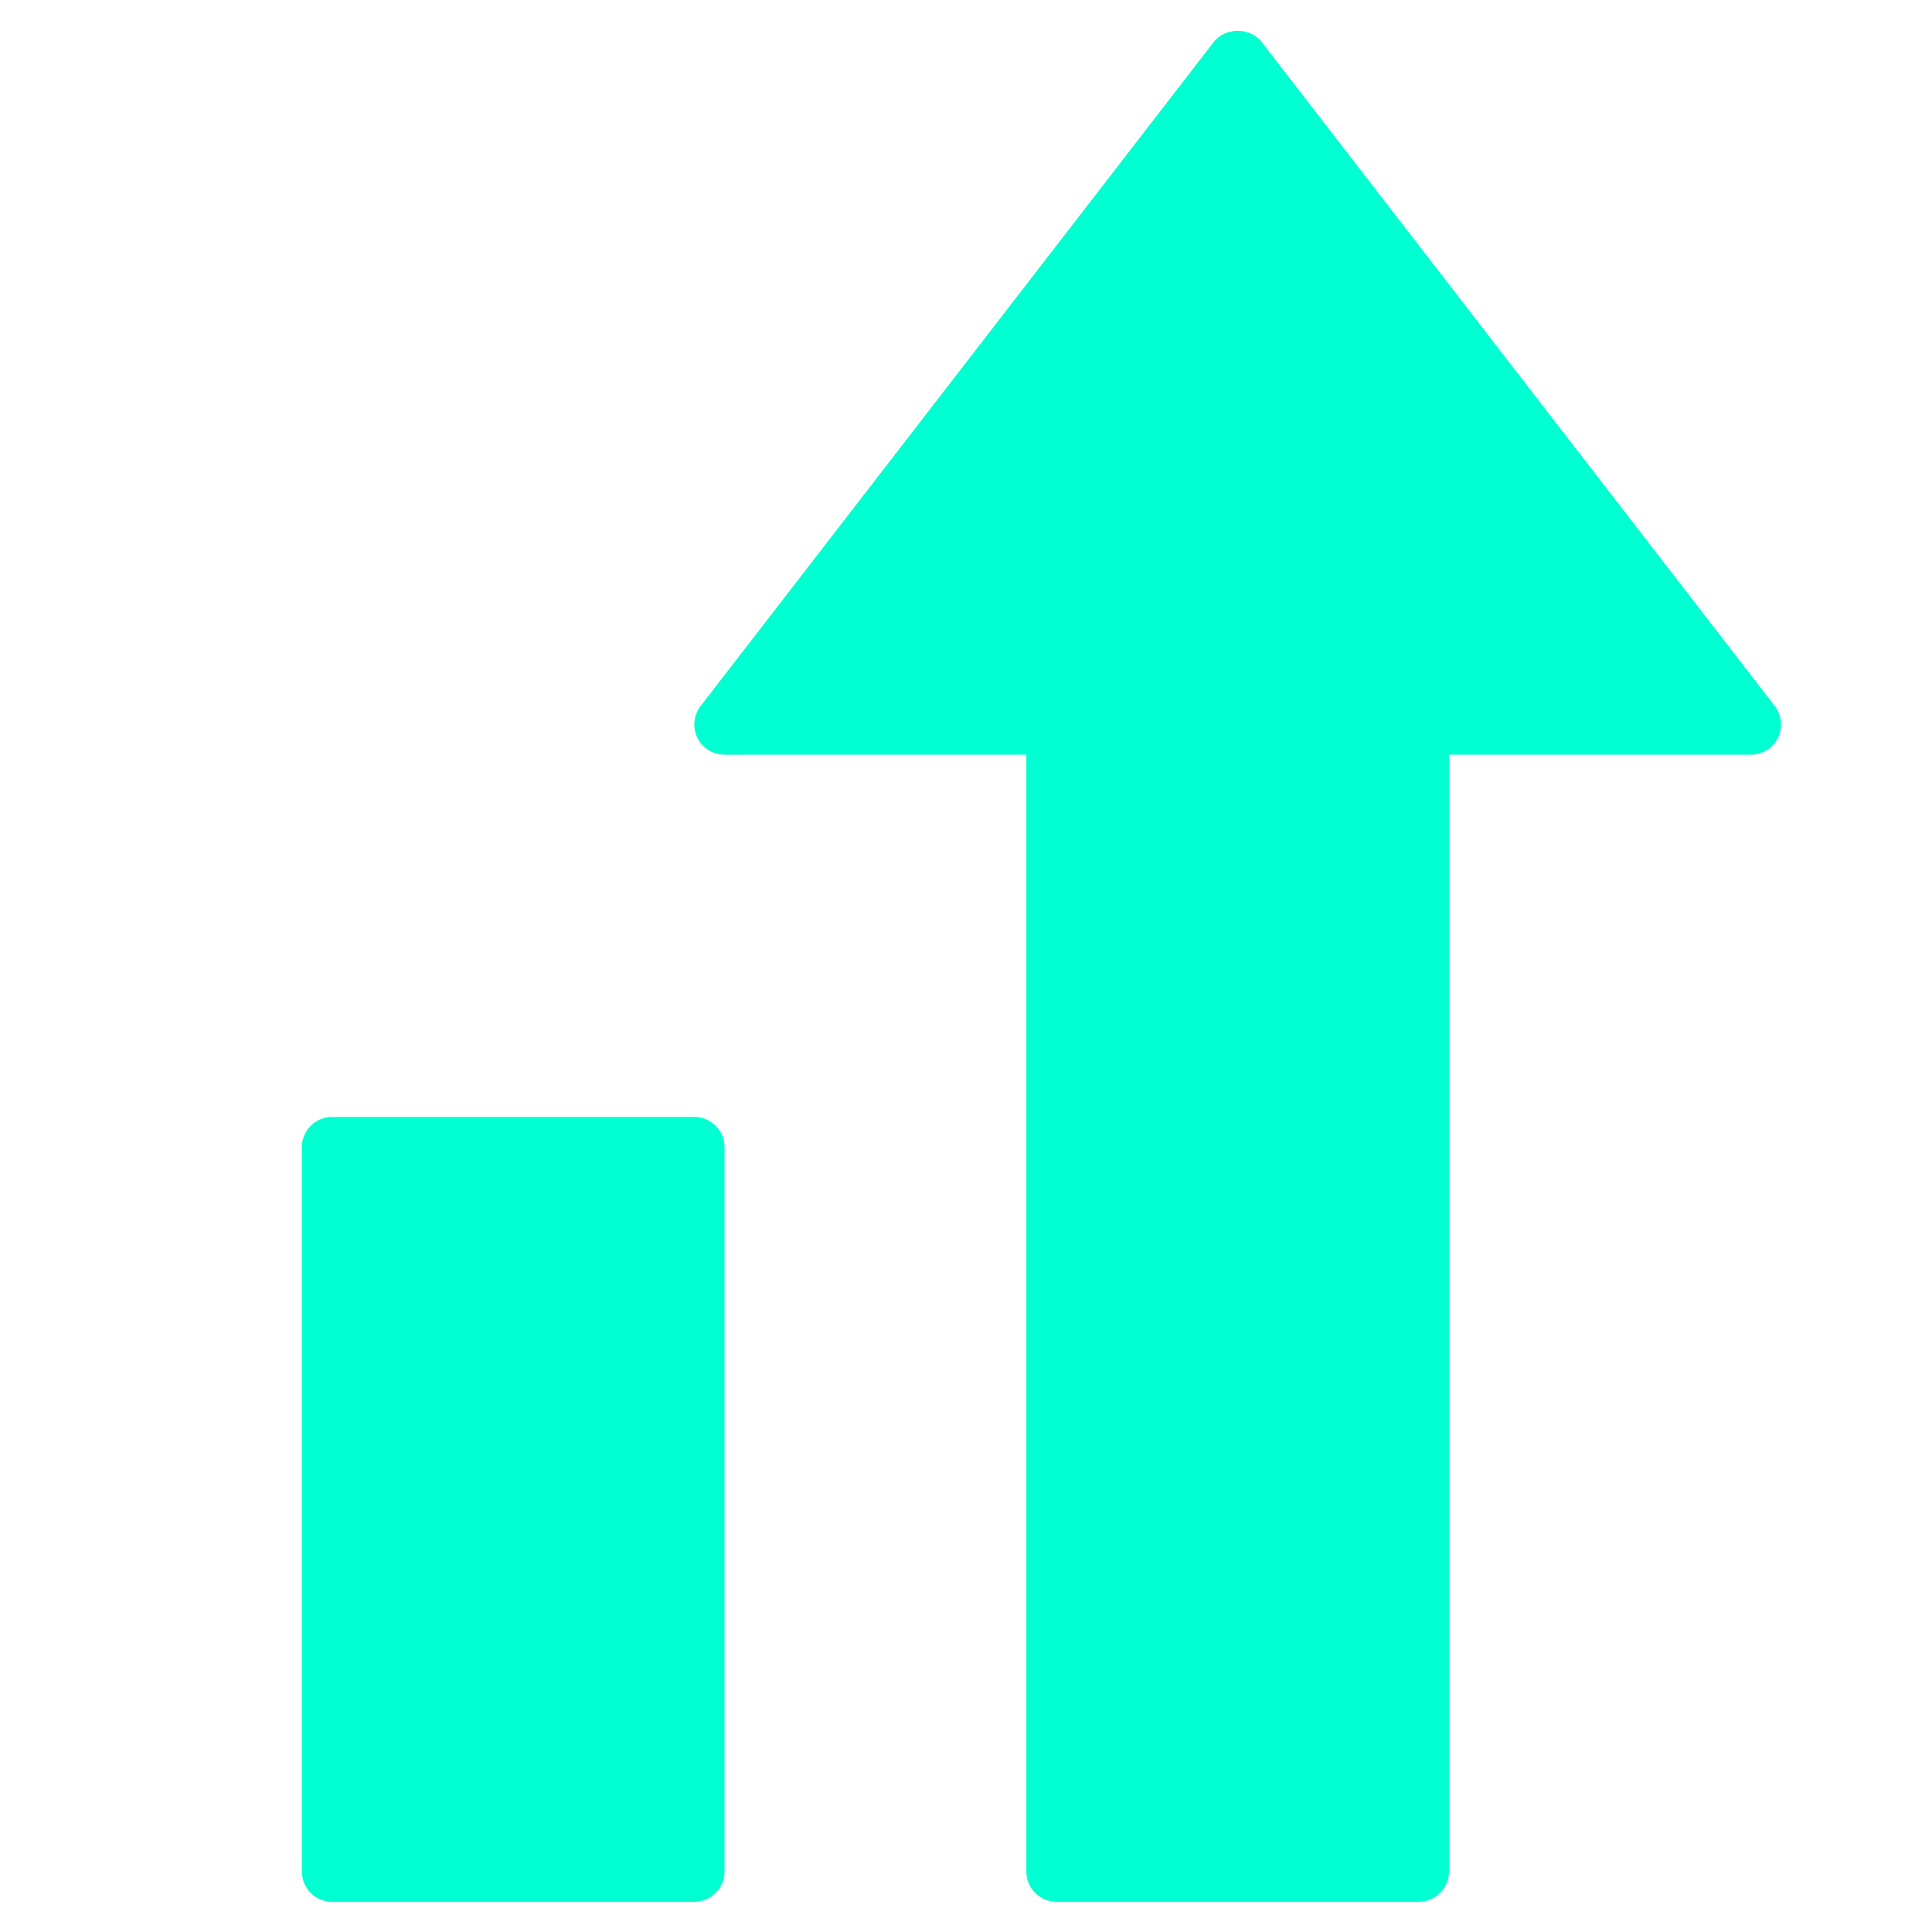 <svg xmlns="http://www.w3.org/2000/svg" height="64" width="64" viewBox="0 0 64 64"><title>chart growth</title><g fill="#00ffd1" class="nc-icon-wrapper"><path data-color="color-2" d="M23,37H11c-0.552,0-1,0.448-1,1v24c0,0.552,0.448,1,1,1h12c0.552,0,1-0.448,1-1V38 C24,37.448,23.552,37,23,37z"></path> <path fill="#00ffd1" d="M58.792,23.389l-17-22c-0.379-0.49-1.204-0.49-1.583,0l-17,22c-0.233,0.302-0.274,0.71-0.106,1.052 C23.271,24.783,23.619,25,24,25h10v37c0,0.552,0.448,1,1,1h12c0.552,0,1-0.448,1-1V25h10c0.381,0,0.729-0.217,0.897-0.559 C59.066,24.099,59.024,23.69,58.792,23.389z"></path></g></svg>